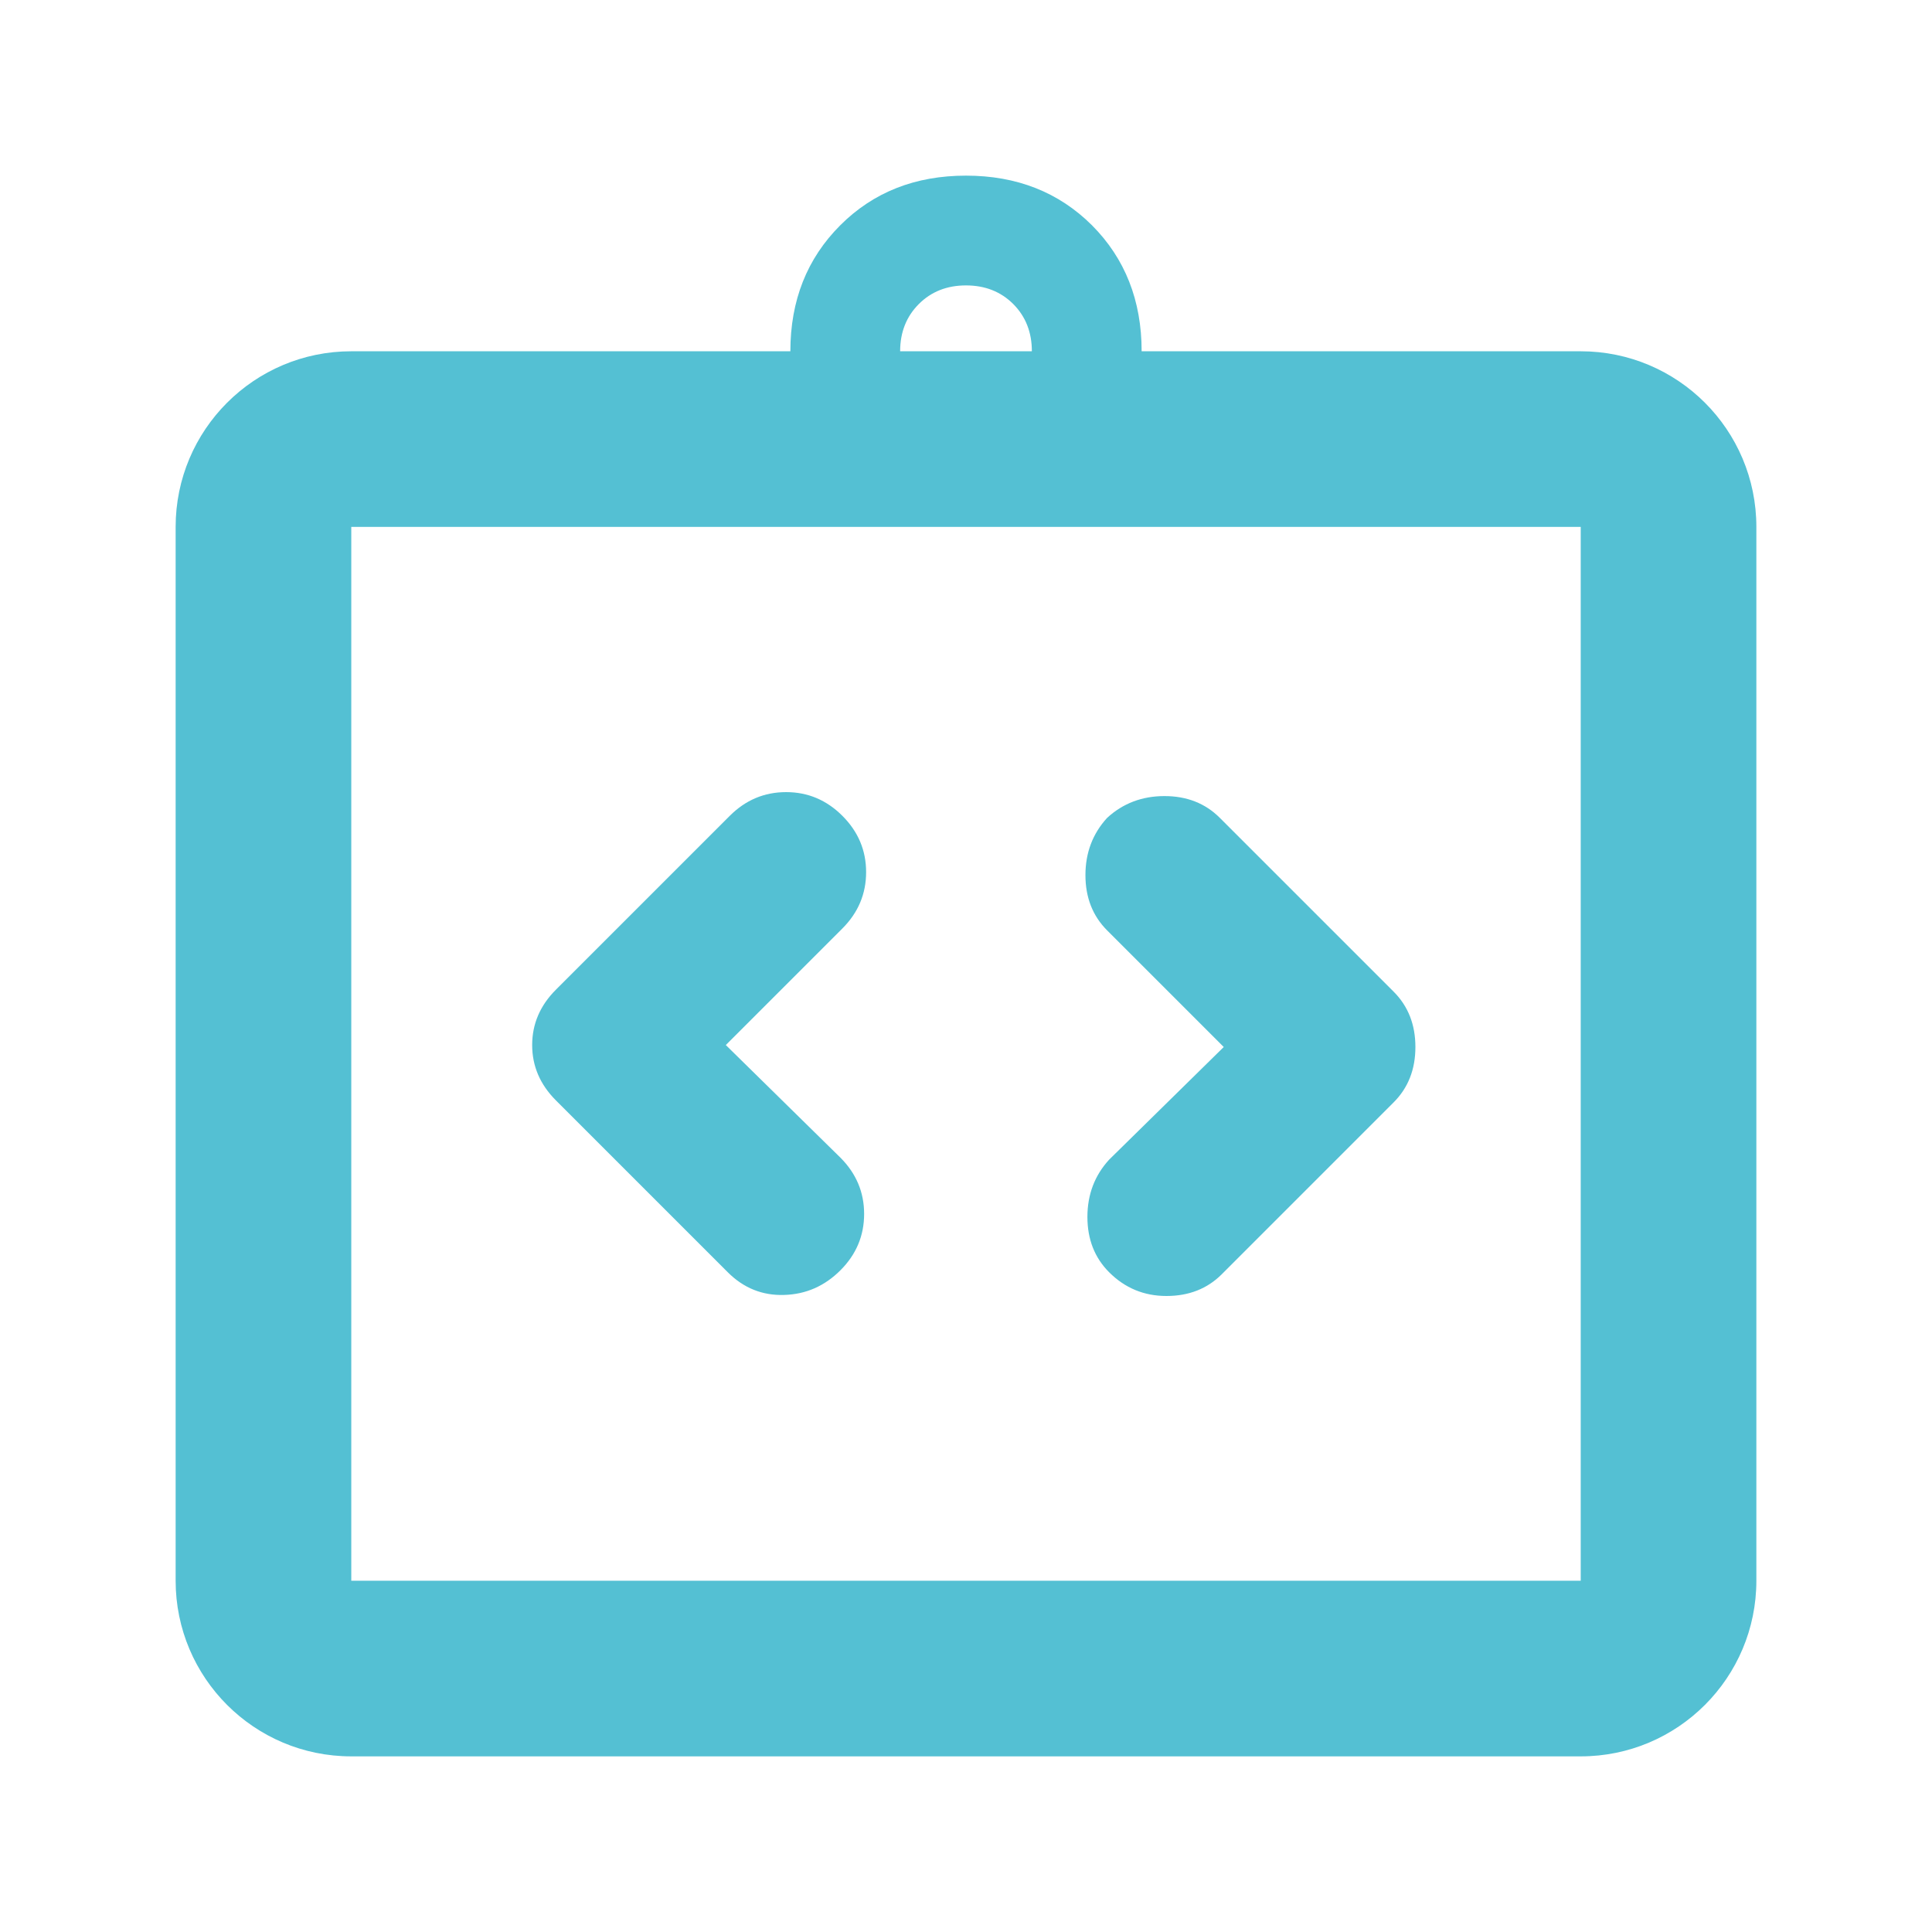 <?xml version="1.0" encoding="UTF-8"?>
<svg width="100px" height="100px" viewBox="0 0 100 100" version="1.1" xmlns="http://www.w3.org/2000/svg" xmlns:xlink="http://www.w3.org/1999/xlink">
    <title>Icons / integration Copy</title>
    <g id="Icons-/-integration-Copy" stroke="none" stroke-width="1" fill="none" fill-rule="evenodd">
        <rect id="ViewBox" x="0" y="0" width="100" height="100"></rect>
        <path d="M50,9.091 C52.626,9.091 54.8,9.947 56.521,11.661 C58.234,13.382 59.091,15.556 59.091,18.182 L81.818,18.182 C86.839,18.182 90.909,22.252 90.909,27.273 L90.909,81.818 C90.909,86.839 86.839,90.909 81.818,90.909 L18.182,90.909 C13.161,90.909 9.091,86.839 9.091,81.818 L9.091,27.273 C9.091,22.252 13.161,18.182 18.182,18.182 L40.909,18.182 C40.909,15.556 41.77,13.382 43.491,11.661 C45.204,9.947 47.374,9.091 50,9.091 Z M81.818,27.273 L18.182,27.273 L18.182,81.818 L81.818,81.818 L81.818,27.273 Z M60.273,41.205 C61.432,41.205 62.386,41.58 63.136,42.33 L72.136,51.33 C72.886,52.08 73.261,53.034 73.261,54.193 C73.261,55.352 72.886,56.307 72.136,57.057 L63.239,65.955 C62.489,66.705 61.534,67.08 60.375,67.08 C59.216,67.08 58.227,66.67 57.409,65.852 C56.659,65.102 56.284,64.148 56.284,62.989 C56.284,61.83 56.659,60.841 57.409,60.023 L63.341,54.193 L57.307,48.159 C56.557,47.409 56.182,46.455 56.182,45.295 C56.182,44.136 56.557,43.148 57.307,42.33 C58.125,41.58 59.114,41.205 60.273,41.205 Z M40.69,41 C41.813,41 42.784,41.409 43.602,42.227 C44.42,43.045 44.83,44.016 44.83,45.14 C44.83,46.266 44.42,47.239 43.602,48.057 L37.568,54.091 L43.5,59.92 C44.318,60.739 44.727,61.71 44.727,62.833 C44.727,63.96 44.318,64.932 43.5,65.75 C42.682,66.568 41.711,66.994 40.587,67.026 C39.461,67.062 38.489,66.67 37.67,65.852 L28.773,56.955 C27.955,56.136 27.545,55.182 27.545,54.091 C27.545,53 27.955,52.045 28.773,51.227 L37.773,42.227 C38.591,41.409 39.563,41 40.69,41 Z M50,14.773 C49.015,14.773 48.202,15.094 47.559,15.736 C46.914,16.382 46.591,17.197 46.591,18.182 L53.409,18.182 C53.409,17.197 53.088,16.382 52.445,15.736 C51.8,15.094 50.985,14.773 50,14.773 Z" id="Combined-Shape" fill="#54C0D3"></path>
    </g>
</svg>